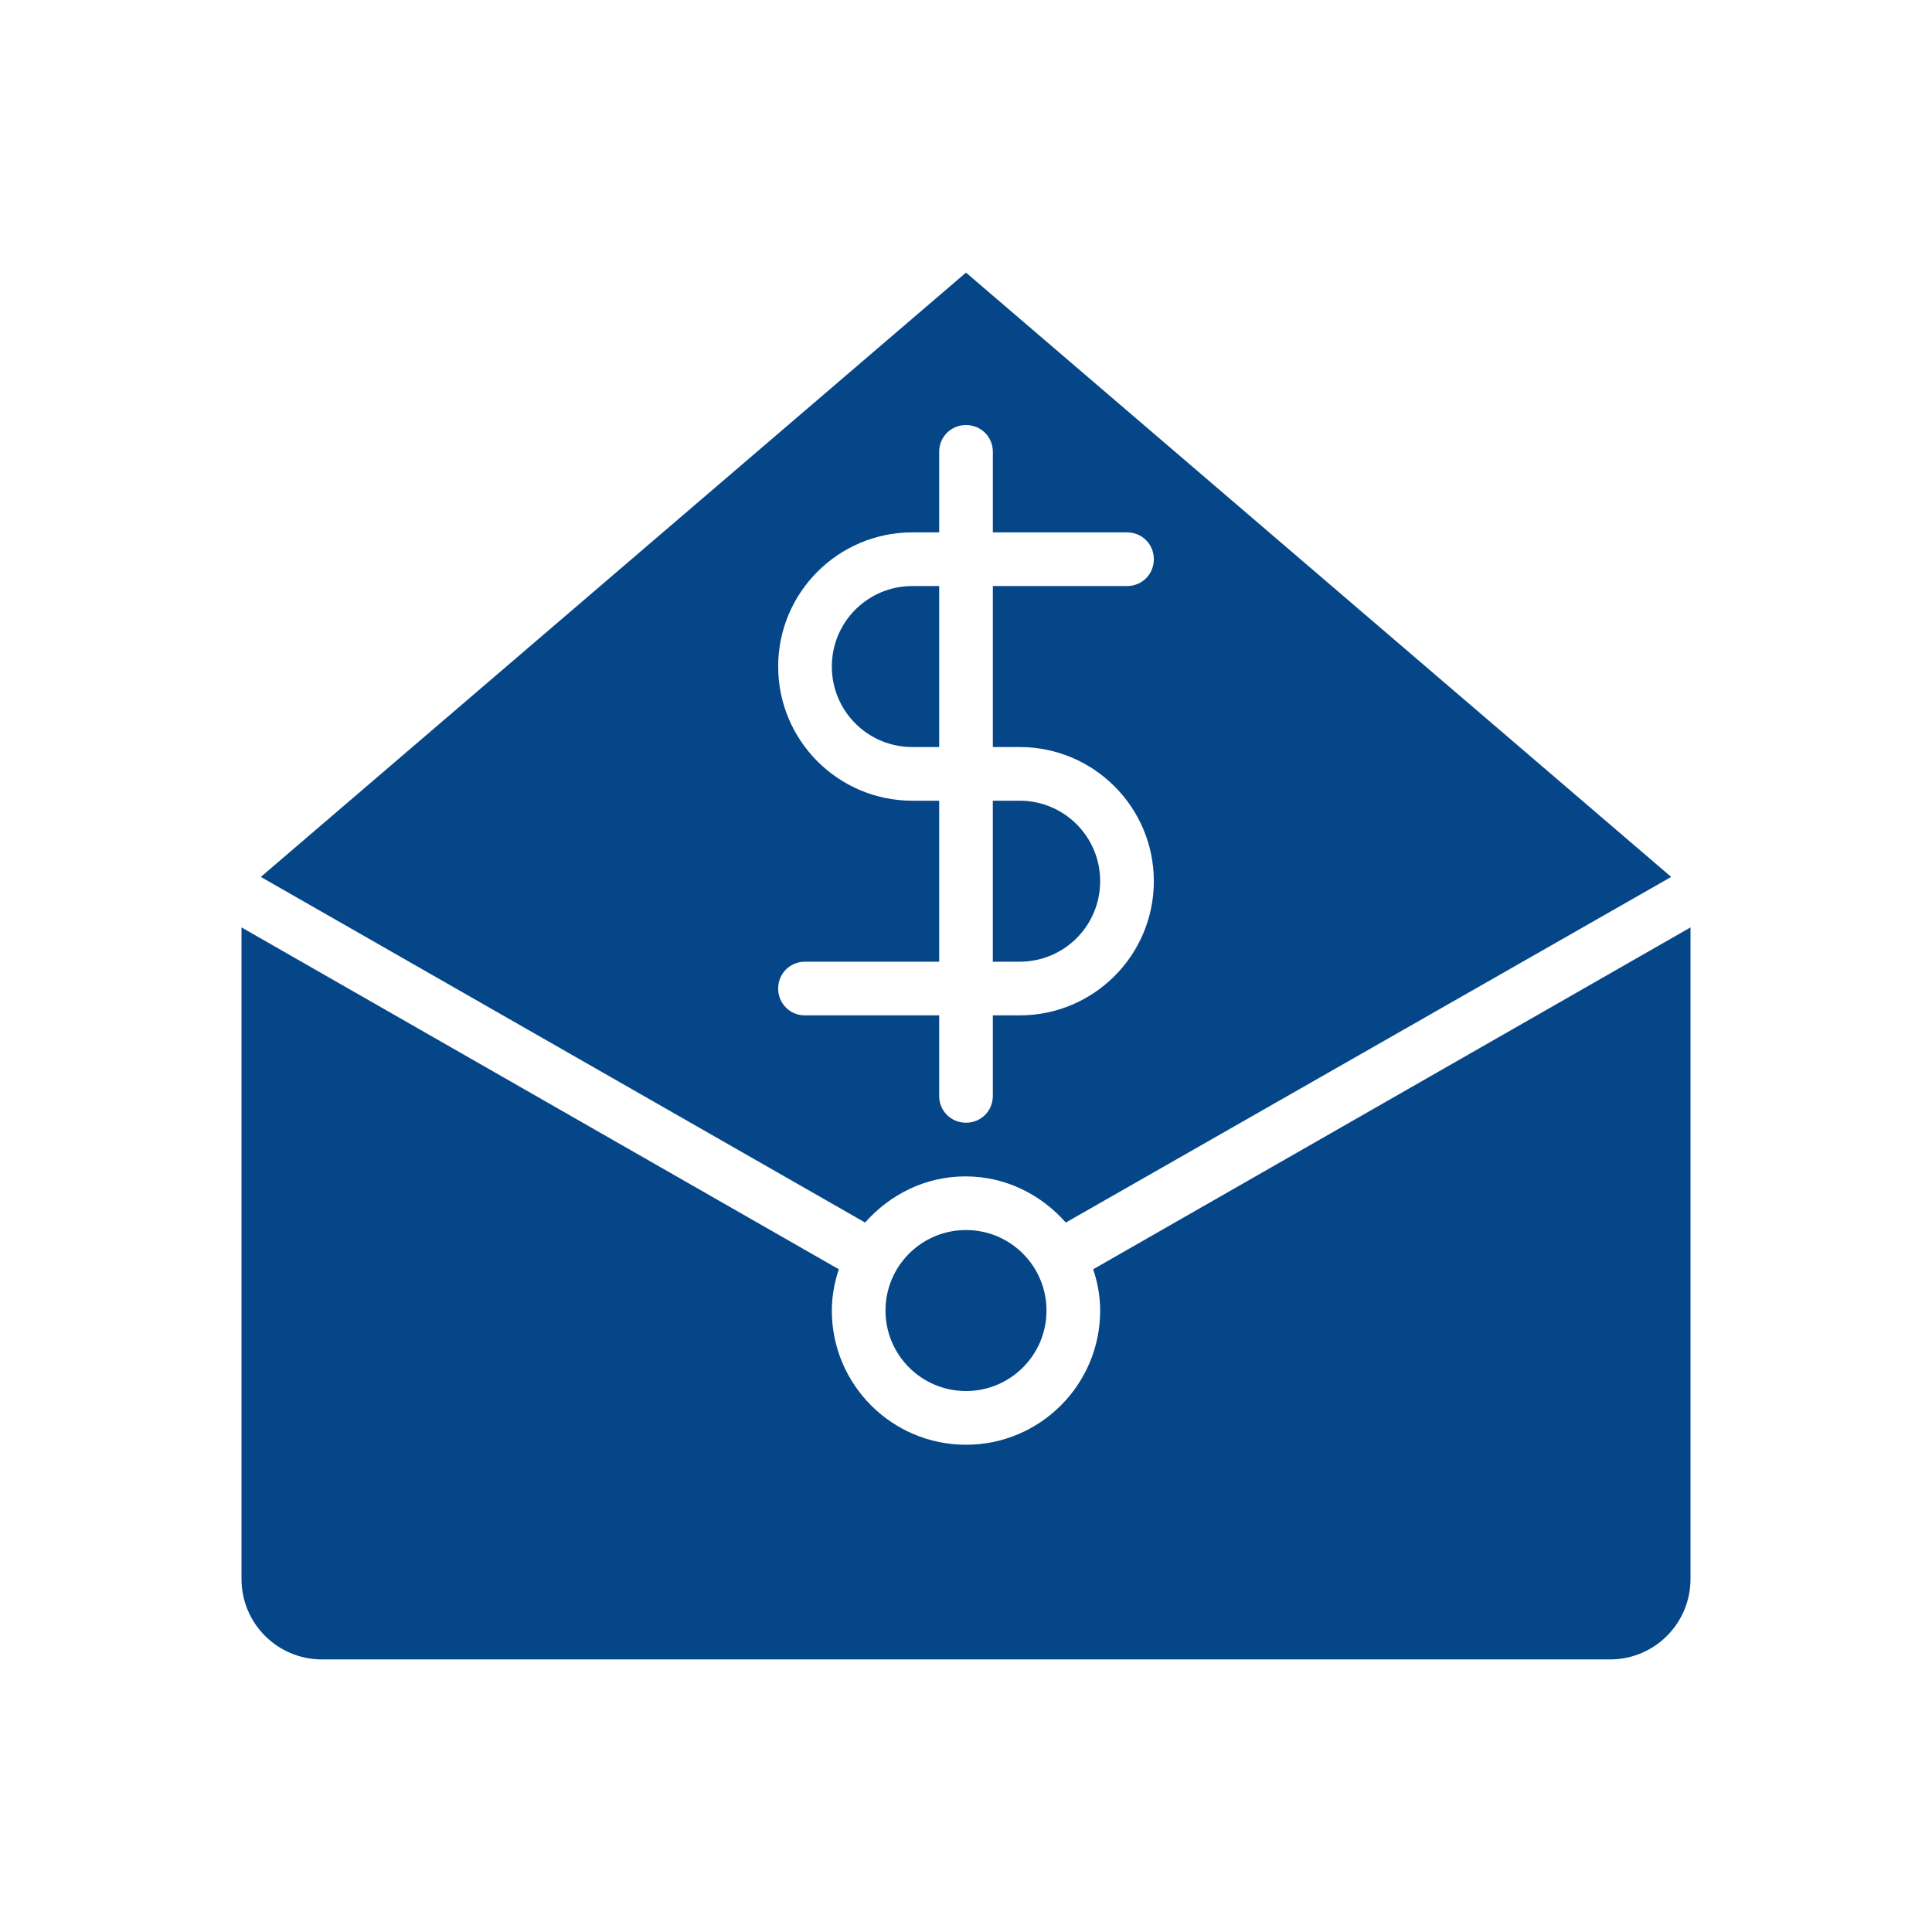 <?xml version="1.0" encoding="UTF-8"?>
<svg width="1200pt" height="1200pt" version="1.1" viewBox="0 0 1200 1200" xmlns="http://www.w3.org/2000/svg">
 <g fill="#054688">
  <path d="m1038 544.67-438-375.34-438 375.34 375.33 214.67c15.332-17.332 37.332-28.668 62.332-28.668s47 11.332 62.332 28.668zm-421.33 86v50c0 9.332-7.332 16.668-16.668 16.668-9.332 0-16.668-7.332-16.668-16.668v-50h-83.332c-9.332 0-16.668-7.332-16.668-16.668 0-9.332 7.332-16.668 16.668-16.668h83.332v-100h-16.664c-46 0-83.332-37.332-83.332-83.332s37.332-83.332 83.332-83.332h16.668v-50c0-9.332 7.332-16.668 16.668-16.668 9.332 0 16.668 7.332 16.668 16.668v50h83.328c9.332 0 16.668 7.332 16.668 16.668 0 9.332-7.332 16.668-16.668 16.668h-83.332v100l16.664-0.004c46 0 83.332 37.332 83.332 83.332s-37.332 83.332-83.332 83.332z"/>
  <path d="m650 814c0 27.613-22.387 50-50 50s-50-22.387-50-50 22.387-50 50-50 50 22.387 50 50"/>
  <path d="m200 1030.7h800c27.668 0 50-22.332 50-50v-404.67l-371 212.33c2.668 8 4.332 16.668 4.332 25.668 0 46-37.332 83.332-83.332 83.332s-83.332-37.332-83.332-83.332c0-9 1.668-17.668 4.332-25.668l-371-212.33v404.67c0 27.664 22.332 50 50 50z"/>
  <path d="m633.33 497.33h-16.668v100h16.668c27.668 0 50-22.332 50-50 0-27.664-22.332-50-50-50z"/>
  <path d="m516.67 414c0 27.668 22.332 50 50 50h16.668v-100h-16.668c-27.668 0-50 22.332-50 50z"/>
 </g>
</svg>
